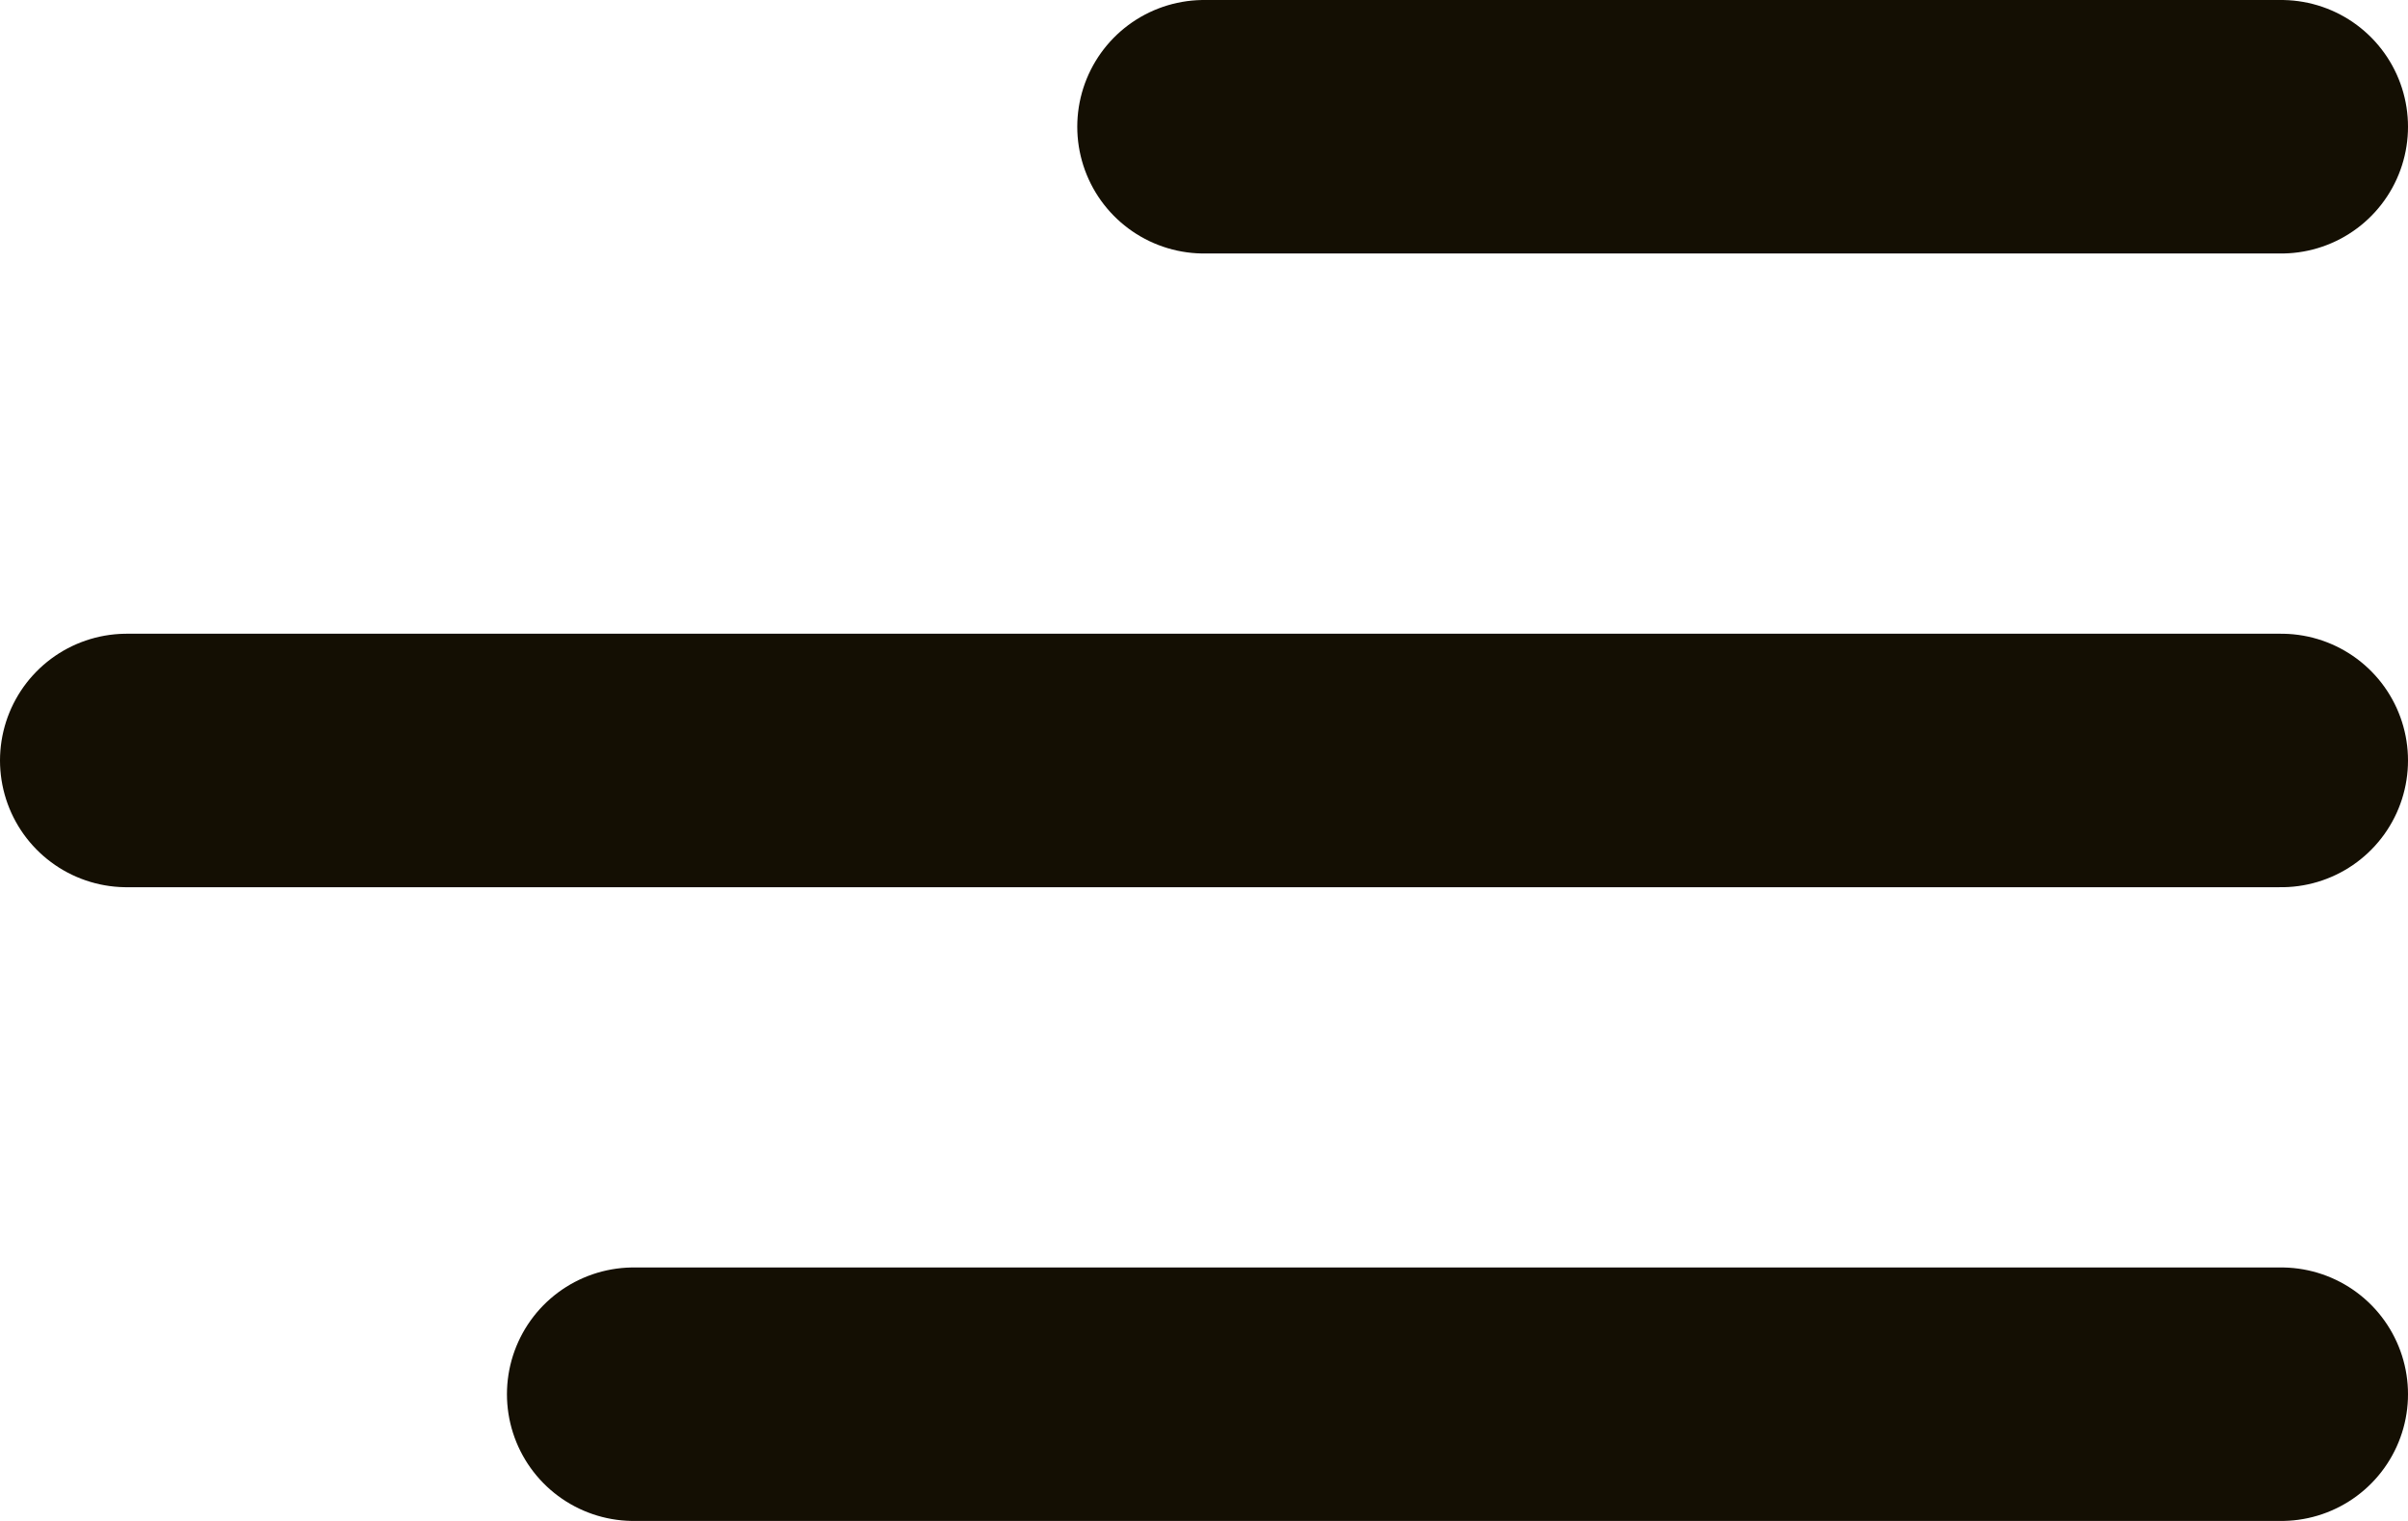 <svg width="38" height="24" viewBox="0 0 38 24" fill="none" xmlns="http://www.w3.org/2000/svg">
<g clip-path="url(#clip0_511_15)">
<path d="M19 2H36" stroke="#140F03" stroke-width="4" stroke-linecap="round"/>
<path d="M2 12H36" stroke="#140F03" stroke-width="4" stroke-linecap="round"/>
<path d="M10 22H36" stroke="#140F03" stroke-width="4" stroke-linecap="round"/>
</g>
<defs>
<clipPath id="clip0_511_15">
<rect width="38" height="24" fill="white"/>
</clipPath>
</defs>
</svg>
